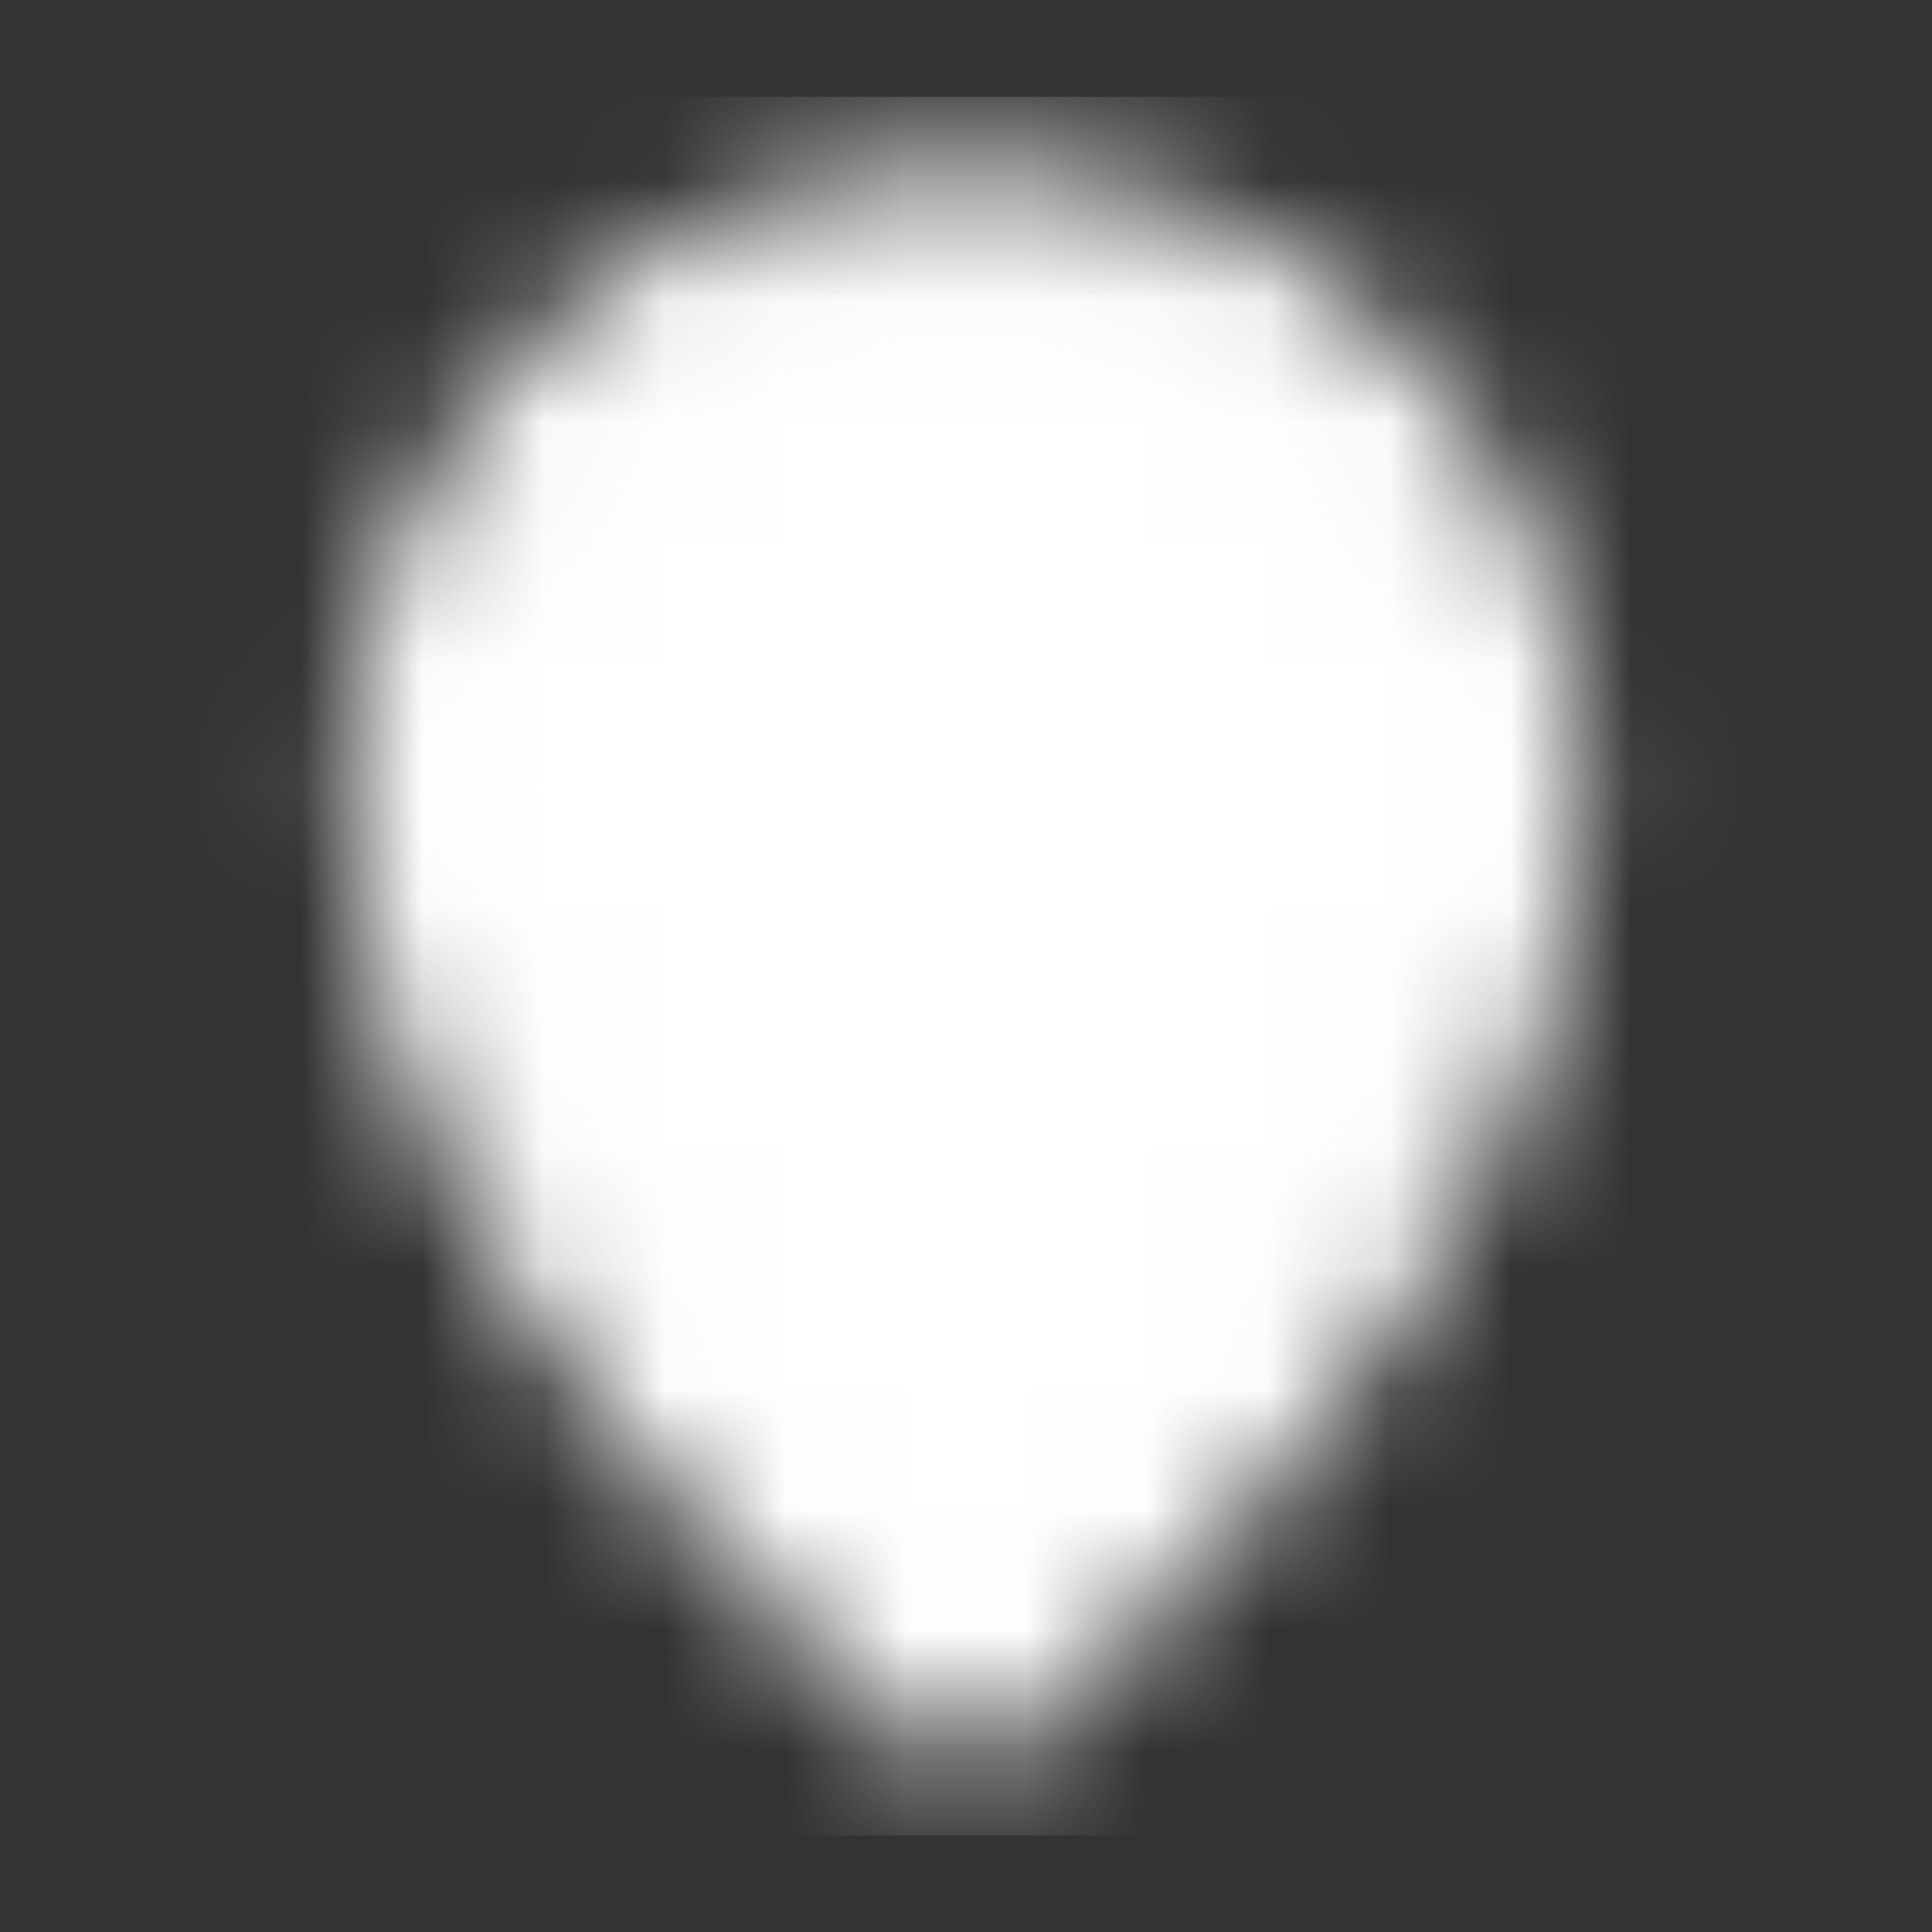<?xml version="1.0" encoding="UTF-8"?> <svg xmlns="http://www.w3.org/2000/svg" width="16" height="16" viewBox="0 0 16 16" fill="none"><rect x="0" y="0" width="16" height="16" fill="#333333" stroke="none"/><g clip-path="url(#clip0_15517_7280)"><mask id="mask0_15517_7280" style="mask-type:luminance" maskUnits="userSpaceOnUse" x="2" y="1" width="12" height="14"><path d="M8 14C8 14 12.5 10.4 12.5 6.5C12.5 4.015 10.485 2 8 2C5.515 2 3.5 4.015 3.5 6.5C3.5 10.4 8 14 8 14Z" fill="white" stroke="white" stroke-width="1.2" stroke-linejoin="round"></path><path d="M7.999 8.299C8.236 8.299 8.47 8.253 8.688 8.162C8.906 8.072 9.105 7.939 9.272 7.772C9.439 7.605 9.572 7.406 9.662 7.188C9.753 6.97 9.799 6.736 9.799 6.499C9.799 6.263 9.753 6.029 9.662 5.81C9.572 5.592 9.439 5.394 9.272 5.226C9.105 5.059 8.906 4.927 8.688 4.836C8.47 4.746 8.236 4.699 7.999 4.699C7.522 4.699 7.064 4.889 6.726 5.226C6.389 5.564 6.199 6.022 6.199 6.499C6.199 6.977 6.389 7.434 6.726 7.772C7.064 8.11 7.522 8.299 7.999 8.299Z" fill="black" stroke="black" stroke-width="1.2" stroke-linejoin="round"></path></mask><g mask="url(#mask0_15517_7280)"><path d="M0.801 0.801H15.201V15.201H0.801V0.801Z" fill="white"></path></g></g><defs><clipPath id="clip0_15517_7280"><rect width="16" height="16" fill="white"></rect></clipPath></defs></svg> 